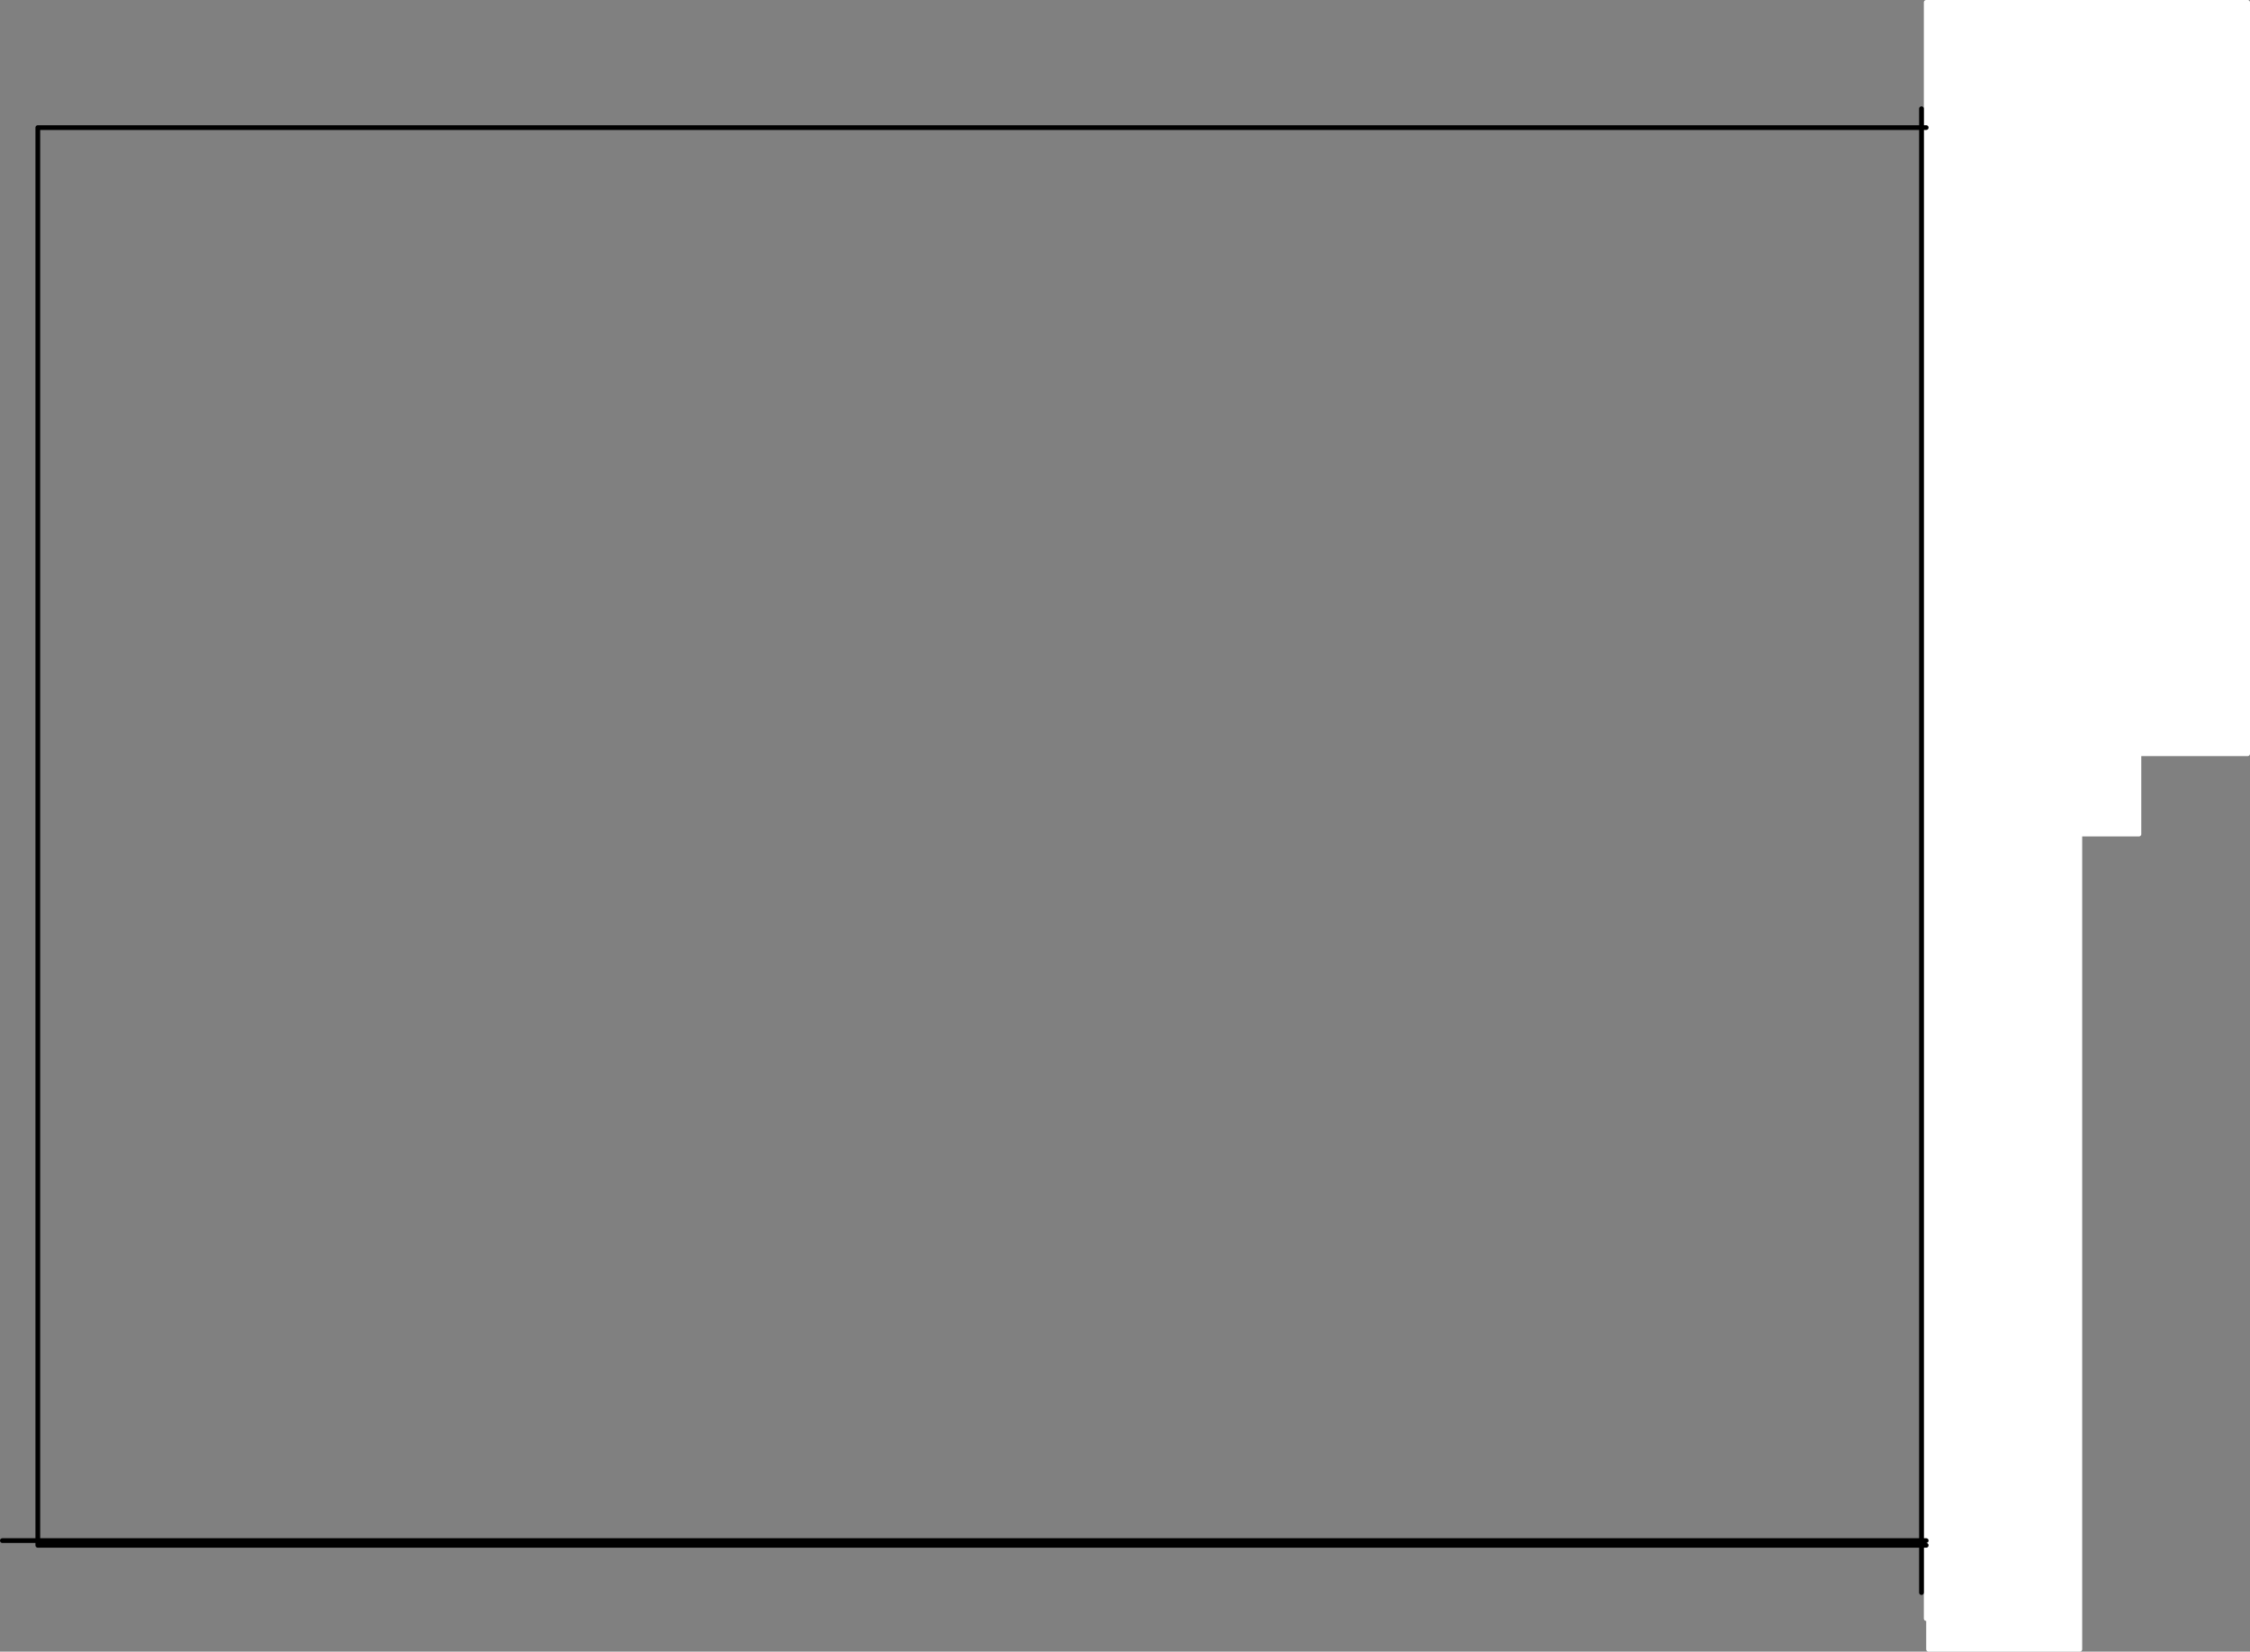 <?xml version="1.0" encoding="UTF-8" standalone="no"?>
<svg xmlns:xlink="http://www.w3.org/1999/xlink" height="349.5px" width="476.0px" xmlns="http://www.w3.org/2000/svg">
  <rect width="100%" height="100%" fill="#808080" stroke="none"/>
  <g transform="matrix(1.0, 0.0, 0.0, 1.0, 8.0, 27.0)">
    <path d="M399.5 0.0 L399.5 -26.5 400.5 -26.5 467.5 -26.5 467.5 132.5 444.5 132.5 444.5 149.5 432.0 149.5 432.0 322.0 400.0 322.0 400.0 315.5 399.5 315.5 399.5 300.0 399.5 299.0 399.5 126.5 399.5 0.0 M444.5 132.5 L444.5 10.5 422.5 10.5 422.5 126.5 400.5 126.5 400.5 -26.5 400.5 126.5 422.5 126.5 422.5 10.5 444.5 10.5 444.5 132.5 M432.0 149.5 L430.5 149.5 430.5 126.5 422.5 126.5 430.5 126.5 430.5 149.5 432.0 149.5 M400.5 126.5 L399.5 126.5 400.5 126.5 M400.0 315.5 L430.5 315.5 430.5 149.5 430.5 315.5 400.0 315.5" fill="#ffffff" fill-rule="evenodd" stroke="none"/>
    <path d="M399.5 0.0 L399.5 -26.5 400.5 -26.5 467.5 -26.5 467.5 132.5 444.5 132.5 444.5 149.5 432.0 149.5 432.0 322.0 400.0 322.0 400.0 315.5 399.5 315.5 399.5 300.0 399.5 299.0 399.5 126.5 400.5 126.5 422.5 126.5 422.5 10.5 444.5 10.5 444.5 132.5 M400.5 -26.5 L400.5 126.5 M399.5 0.0 L399.5 126.5 M422.5 126.5 L430.5 126.5 430.5 149.5 432.0 149.5 M430.5 149.5 L430.5 315.5 400.0 315.5" fill="none" stroke="#ffffff" stroke-linecap="round" stroke-linejoin="round" stroke-width="1.0"/>
    <path d="M399.5 300.0 L398.5 300.0 398.5 310.0 M398.5 -4.0 L398.5 0.0 399.5 0.0 M399.5 299.0 L398.5 299.0 398.5 300.0 0.0 300.0 0.0 299.0 -7.5 299.0 M398.5 0.0 L398.5 299.0 0.0 299.0 0.0 0.0 398.5 0.0" fill="none" stroke="#000000" stroke-linecap="round" stroke-linejoin="round" stroke-width="1.0"/>
  </g>
</svg>
